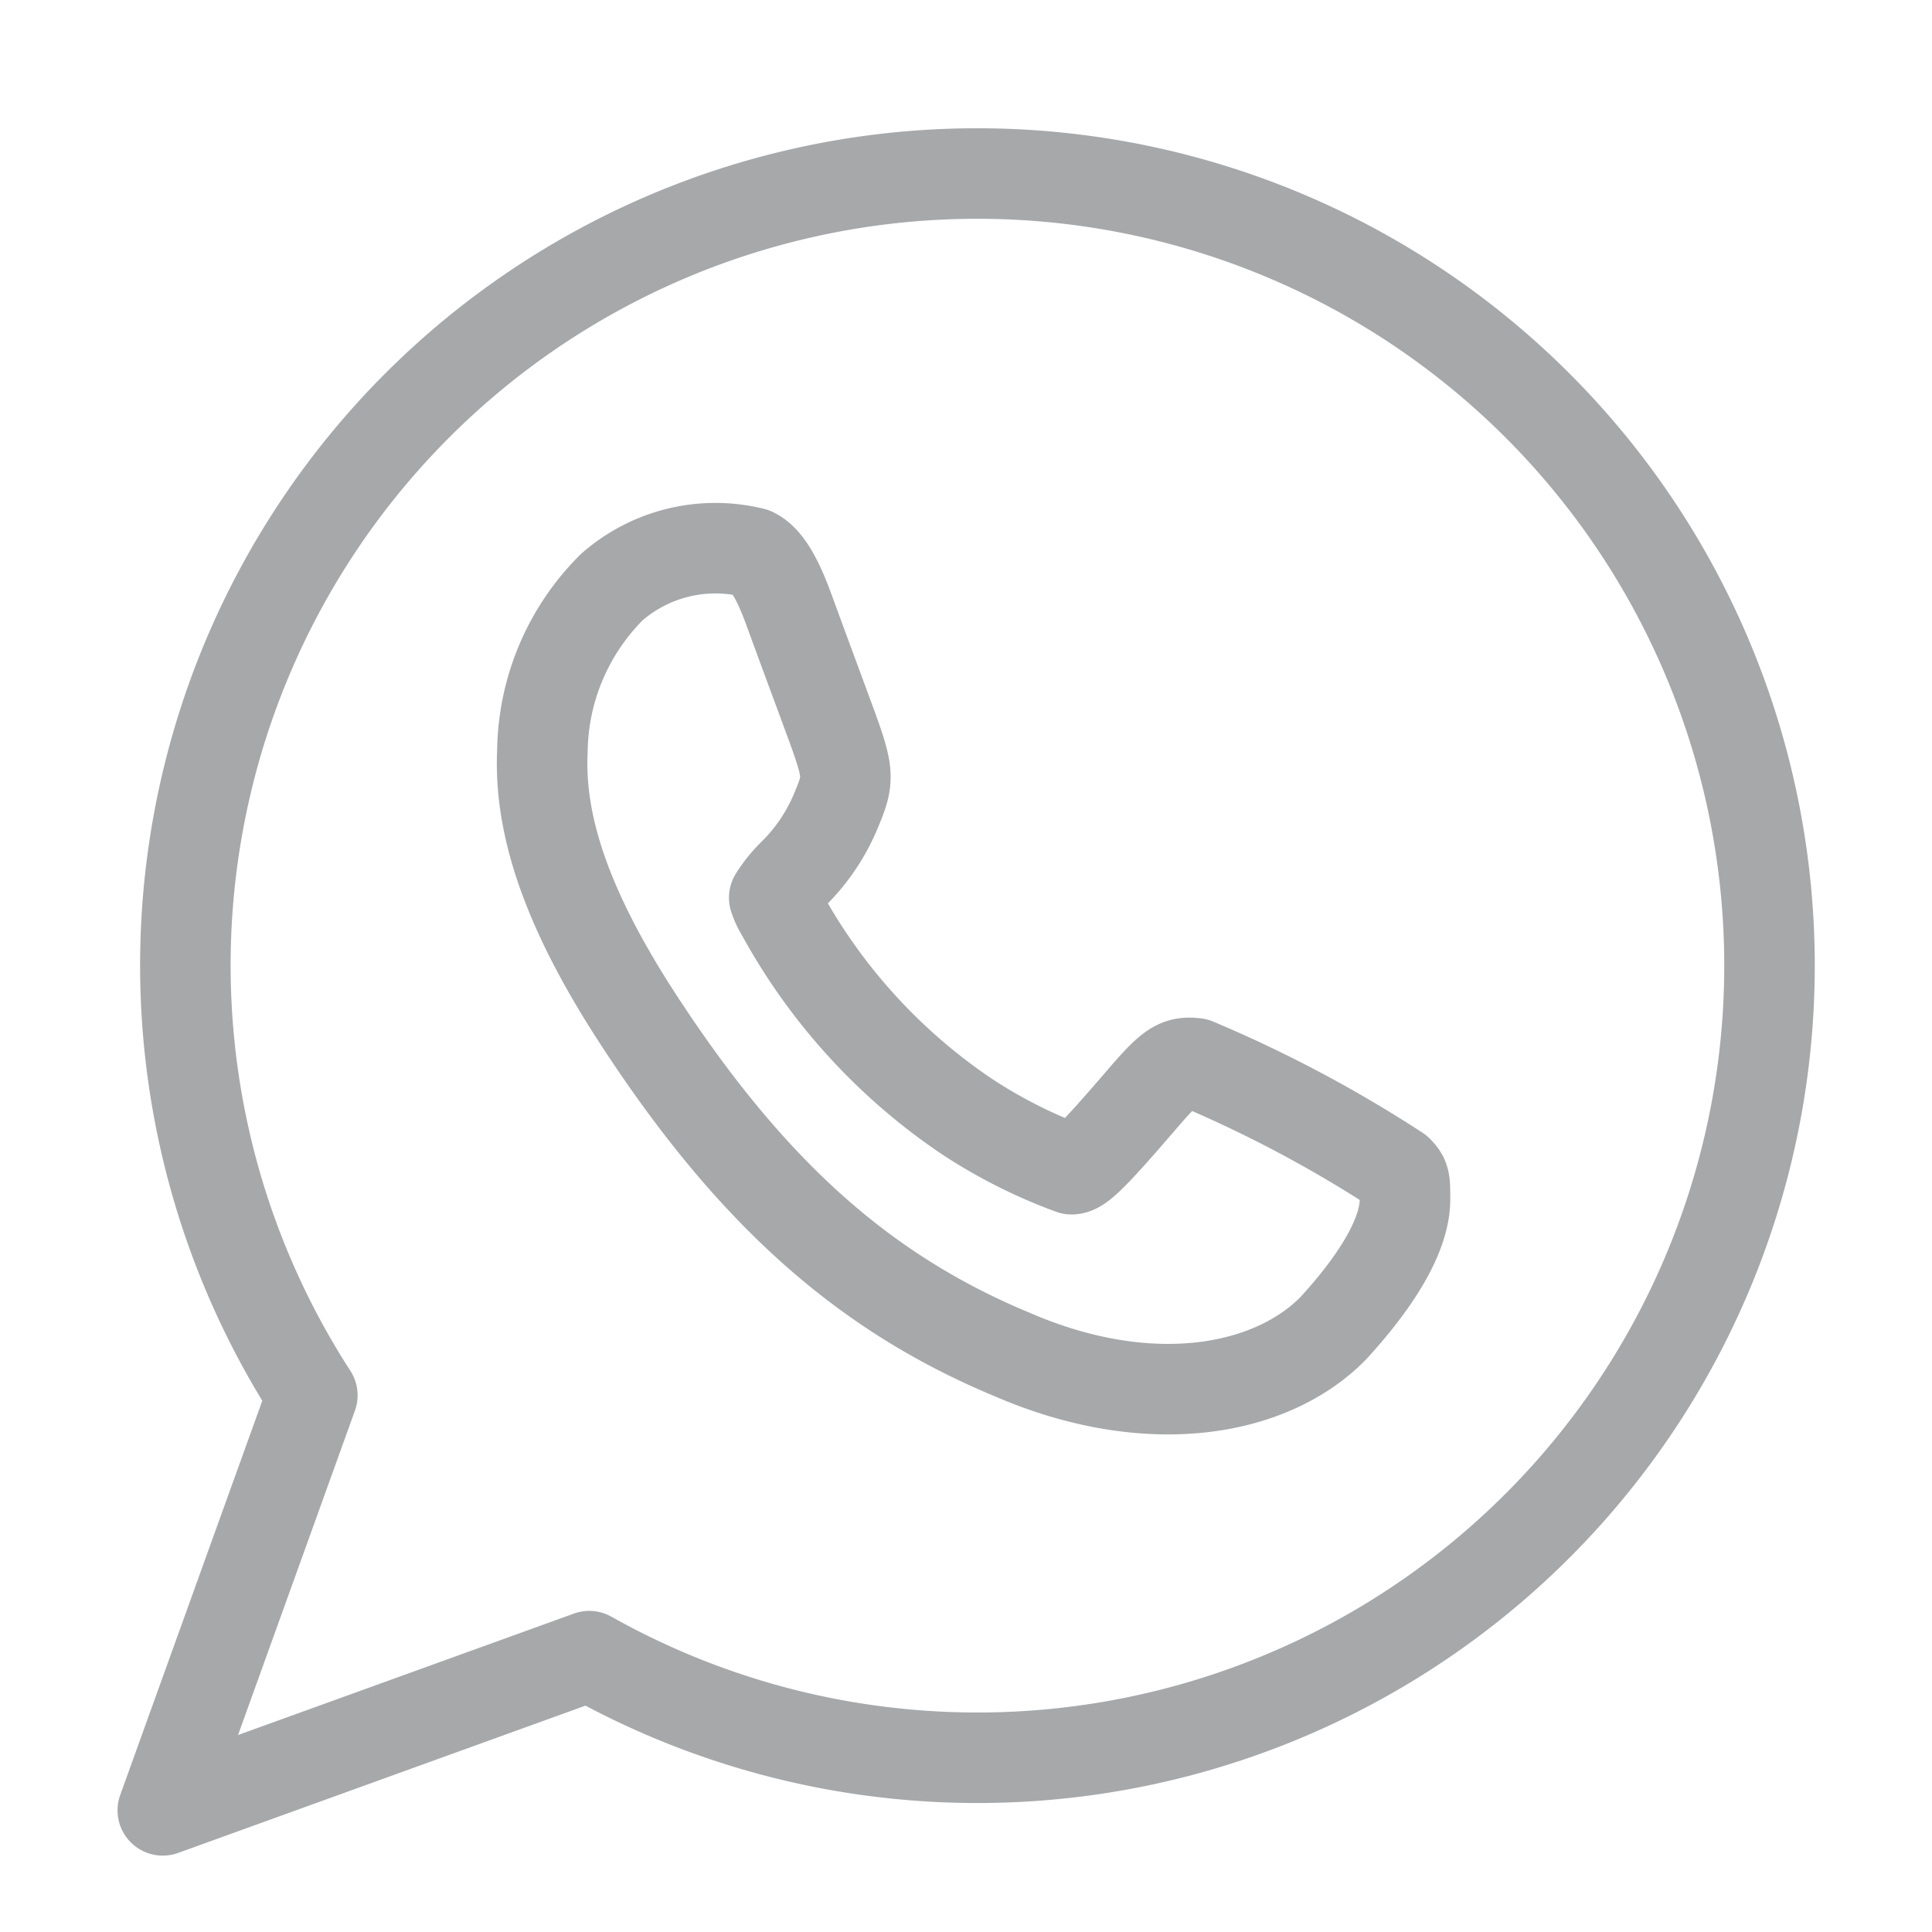 <svg xmlns="http://www.w3.org/2000/svg" width="54" height="54" viewBox="0 0 54 54">
  <g>
    <path style="fill: none; stroke: #a7a8aa; stroke-linejoin: round; stroke-width: 2.53px;" d="M17.1,16.41A6.58,6.58,0,0,0,15.16,21c-.1,2.13.74,4.49,2.62,7.4,3.15,4.86,6.31,7.71,10.49,9.45,3.84,1.67,7.26,1.05,9-.73.73-.8,2-2.33,2-3.6,0-.53,0-.59-.2-.8a35.75,35.75,0,0,0-5.65-3c-.51-.06-.71.08-1.54,1.05-1.3,1.51-1.7,1.91-1.93,1.91a14.19,14.19,0,0,1-2.92-1.47,16.25,16.25,0,0,1-5.19-5.69,1.89,1.89,0,0,1-.2-.43,3.51,3.51,0,0,1,.52-.65,5.37,5.37,0,0,0,1.23-1.84c.34-.81.33-1-.12-2.25-.66-1.79-.87-2.35-1.22-3.31s-.66-1.43-1-1.59A4.4,4.4,0,0,0,17.1,16.41Z"/>
    <path style="fill: none; stroke: #a7a8aa; stroke-linejoin: round; stroke-width: 2.53px;" d="M27.31,4.85A22.13,22.13,0,0,0,8.73,39L4.55,50.6l11.92-4.31A22.14,22.14,0,1,0,27.31,4.85Z"/>
  </g>
</svg>
